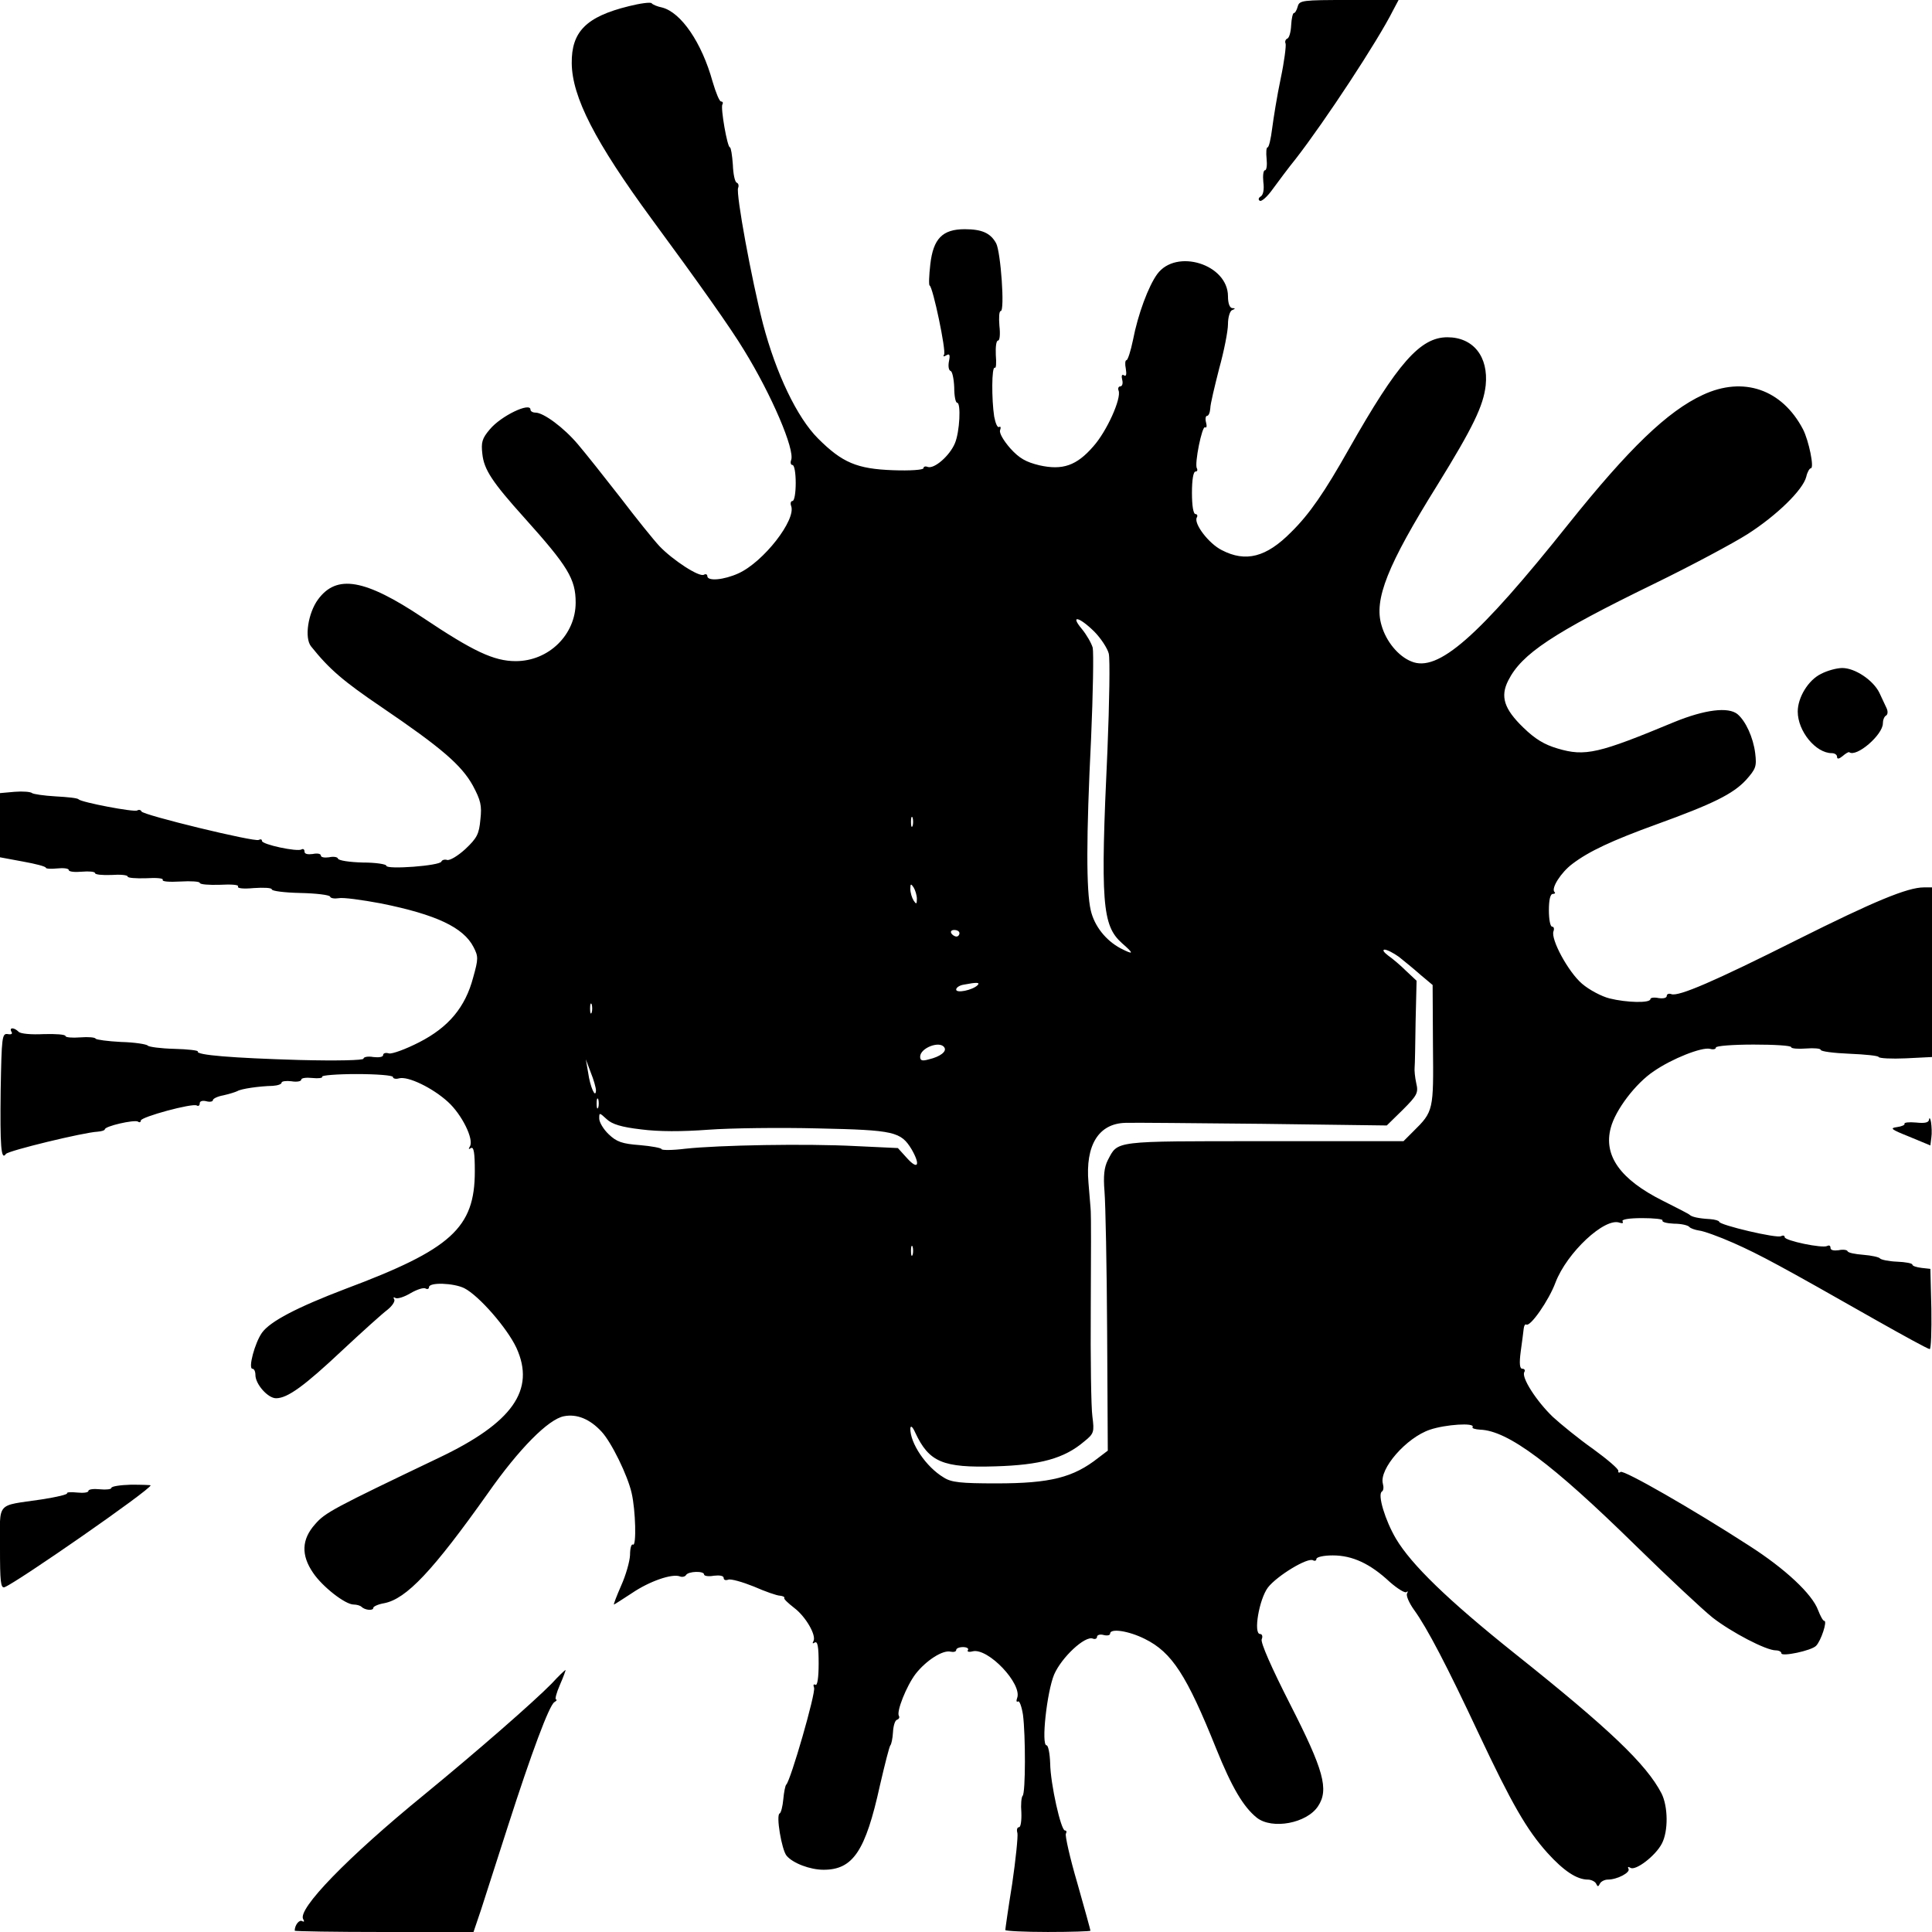<?xml version="1.0" standalone="no"?>
<!DOCTYPE svg PUBLIC "-//W3C//DTD SVG 20010904//EN"
 "http://www.w3.org/TR/2001/REC-SVG-20010904/DTD/svg10.dtd">
<svg version="1.0" xmlns="http://www.w3.org/2000/svg"
 width="590pt" height="590pt" viewBox="0 0 590 590"
 preserveAspectRatio="xMidYMid meet">
<g transform="translate(0,590) scale(0.1,-0.1)"
fill="#000000" stroke="none">
<path d="M1920 5881 c-130 -32 -175 -78 -174 -174 1 -103 71 -240 245 -477
140 -190 242 -334 281 -399 85 -138 156 -305 144 -336 -3 -8 -1 -15 4 -15 6 0
10 -25 10 -55 0 -30 -4 -55 -10 -55 -5 0 -7 -7 -4 -15 16 -42 -84 -171 -161
-206 -44 -20 -95 -25 -95 -8 0 5 -5 7 -10 4 -14 -9 -96 45 -136 87 -17 18 -71
85 -119 148 -49 63 -107 136 -130 163 -43 51 -105 97 -130 97 -8 0 -15 4 -15
9 0 24 -90 -19 -124 -60 -24 -28 -27 -40 -23 -75 5 -48 30 -86 129 -196 132
-147 156 -186 156 -258 0 -98 -82 -179 -183 -179 -67 0 -130 30 -284 133 -177
118 -263 133 -320 55 -30 -41 -42 -117 -21 -143 56 -70 98 -106 216 -186 181
-123 243 -176 278 -239 24 -45 28 -61 23 -104 -4 -44 -10 -56 -46 -90 -23 -21
-48 -36 -56 -33 -7 2 -15 0 -17 -5 -4 -13 -168 -25 -168 -13 0 5 -33 10 -72
10 -40 1 -74 6 -76 12 -1 5 -14 7 -27 4 -14 -2 -25 0 -25 5 0 6 -11 8 -25 5
-15 -2 -25 0 -25 7 0 7 -4 10 -9 7 -13 -8 -121 15 -121 26 0 5 -4 6 -10 3 -12
-7 -354 76 -358 87 -2 5 -8 6 -13 3 -9 -6 -171 25 -179 34 -3 4 -34 7 -70 9
-36 2 -68 7 -72 10 -4 4 -28 6 -53 4 l-45 -4 0 -98 0 -98 70 -13 c39 -7 70
-15 70 -19 0 -3 16 -4 35 -2 19 2 35 0 35 -5 0 -5 18 -7 40 -5 22 2 40 0 40
-4 0 -5 22 -7 50 -6 27 2 50 0 50 -5 0 -4 25 -6 56 -5 32 2 54 0 51 -5 -3 -5
19 -7 54 -5 32 2 59 0 59 -4 0 -5 28 -7 61 -6 36 2 59 0 56 -5 -4 -6 17 -8 48
-5 30 2 55 1 55 -4 0 -5 39 -10 87 -11 48 -1 89 -6 91 -11 1 -5 13 -7 26 -5
13 3 71 -5 130 -16 168 -34 251 -73 282 -133 15 -29 15 -36 -1 -93 -24 -91
-75 -152 -165 -198 -41 -21 -82 -36 -92 -34 -10 3 -18 1 -18 -5 0 -6 -13 -8
-30 -6 -17 3 -30 0 -30 -5 0 -5 -80 -7 -197 -4 -204 6 -315 15 -309 26 2 3
-30 7 -72 8 -41 1 -78 6 -81 10 -3 4 -40 10 -81 11 -41 2 -76 7 -78 10 -1 4
-22 6 -47 4 -25 -2 -45 0 -45 4 0 5 -30 7 -66 6 -39 -2 -71 1 -77 7 -14 14
-30 14 -22 0 4 -6 0 -9 -11 -7 -18 3 -19 -8 -22 -172 -2 -169 1 -216 16 -194
7 10 238 66 280 68 12 1 22 4 22 7 0 10 89 30 101 24 5 -4 9 -2 9 3 0 11 158
54 171 46 5 -3 9 0 9 7 0 6 8 9 20 6 11 -3 20 -1 20 3 0 5 15 12 32 15 18 4
37 10 43 13 11 7 66 15 108 16 15 1 27 5 27 10 0 4 14 6 30 4 17 -3 30 0 30 5
0 5 15 7 34 5 19 -2 32 0 30 4 -3 4 45 8 105 8 61 0 111 -4 111 -9 0 -5 9 -7
19 -4 27 7 102 -29 149 -72 42 -38 80 -114 67 -136 -5 -8 -4 -10 3 -5 9 5 12
-15 12 -71 0 -173 -72 -238 -395 -359 -147 -56 -230 -99 -255 -134 -22 -31
-43 -110 -29 -110 5 0 9 -8 9 -19 0 -28 38 -71 63 -71 35 0 86 37 203 147 60
56 121 111 137 123 15 12 24 26 21 32 -4 6 -2 8 4 4 6 -3 26 3 46 15 19 11 40
18 46 14 5 -3 10 -1 10 4 0 16 76 13 108 -3 45 -23 131 -122 159 -182 59 -129
-12 -229 -237 -336 -322 -154 -347 -167 -378 -203 -41 -46 -43 -94 -6 -148 28
-42 98 -97 124 -97 9 0 20 -3 24 -7 10 -10 36 -13 36 -3 0 4 15 11 33 14 68
13 149 99 317 336 96 137 185 226 232 235 40 8 80 -9 115 -47 30 -32 80 -134
92 -188 12 -52 15 -163 4 -157 -5 3 -9 -11 -9 -32 -1 -20 -13 -62 -27 -93 -14
-32 -24 -58 -22 -58 1 0 26 16 55 35 53 36 122 60 146 51 7 -3 16 -1 19 4 7
12 55 13 55 2 0 -5 14 -7 30 -4 18 2 30 0 30 -7 0 -6 6 -8 14 -5 8 3 43 -7 78
-21 34 -15 71 -28 80 -28 9 -1 15 -4 13 -7 -2 -3 12 -16 30 -30 36 -27 69 -85
59 -102 -4 -7 -2 -8 4 -4 9 5 12 -13 12 -64 0 -44 -4 -69 -10 -65 -6 3 -7 -1
-4 -9 6 -15 -72 -285 -85 -296 -3 -3 -7 -23 -9 -45 -2 -22 -7 -41 -11 -43 -12
-4 6 -111 21 -129 19 -23 72 -43 113 -43 90 0 128 57 172 257 15 65 29 120 32
123 3 3 7 21 8 40 1 19 6 36 12 38 6 2 9 7 6 12 -8 13 23 91 51 128 32 41 83
74 107 68 9 -2 17 0 17 5 0 5 9 9 21 9 11 0 18 -4 15 -9 -4 -5 3 -7 14 -4 47
12 153 -100 136 -143 -3 -8 -2 -13 3 -10 4 3 11 -15 15 -41 8 -62 8 -238 -1
-247 -4 -4 -6 -27 -4 -51 1 -25 -2 -45 -7 -45 -6 0 -8 -8 -5 -18 2 -10 -5 -80
-16 -155 -12 -74 -21 -138 -21 -141 0 -3 59 -6 130 -6 72 0 130 2 130 4 0 2
-18 68 -40 145 -23 78 -38 146 -35 151 3 6 2 10 -3 10 -12 0 -44 141 -45 205
-1 30 -6 55 -11 55 -17 0 1 163 23 216 23 53 94 119 118 110 7 -3 13 0 13 5 0
6 9 9 20 6 11 -3 20 -1 20 4 0 17 56 9 106 -16 83 -41 128 -111 218 -335 48
-119 83 -178 124 -211 47 -37 153 -17 187 35 34 51 17 111 -85 311 -57 112
-91 189 -87 199 4 9 1 16 -5 16 -21 0 -3 106 24 142 28 36 122 93 138 83 5 -3
10 -1 10 4 0 6 22 11 50 11 60 0 114 -25 174 -81 24 -21 47 -35 51 -31 5 4 5
2 2 -4 -4 -6 6 -29 21 -50 40 -55 101 -172 198 -379 100 -212 146 -293 210
-364 49 -54 89 -81 123 -81 10 0 22 -6 25 -12 5 -11 7 -10 12 0 3 6 14 12 24
12 29 0 70 22 63 33 -3 6 -1 7 6 3 16 -10 77 37 96 74 20 38 19 113 -1 153
-46 89 -159 197 -449 428 -204 163 -315 271 -362 350 -33 56 -57 135 -43 144
5 3 6 13 3 24 -12 45 72 141 144 165 47 16 138 22 130 8 -3 -4 8 -7 23 -8 85
-3 219 -103 475 -354 99 -97 205 -196 235 -220 58 -45 163 -100 193 -100 9 0
17 -4 17 -9 0 -11 92 8 106 23 15 15 35 76 25 76 -4 0 -12 15 -19 33 -18 49
-100 126 -211 197 -170 110 -381 231 -392 225 -5 -4 -8 -2 -7 3 2 5 -33 35
-77 67 -44 31 -99 76 -123 98 -50 48 -97 121 -87 137 3 5 1 10 -6 10 -8 0 -10
15 -5 53 4 28 8 60 9 69 1 9 4 15 8 13 12 -8 69 74 89 128 35 92 151 200 196
183 9 -3 12 -1 9 4 -4 6 19 10 60 10 36 0 64 -3 62 -7 -3 -5 13 -9 35 -10 23
0 43 -5 47 -10 3 -4 17 -9 30 -11 12 -1 60 -18 105 -38 81 -36 144 -70 436
-236 85 -48 158 -88 163 -88 4 0 6 55 5 123 l-3 122 -27 3 c-16 2 -28 6 -28
10 0 4 -21 8 -47 9 -25 1 -49 6 -52 10 -3 4 -26 9 -51 11 -25 2 -46 6 -48 11
-1 4 -14 6 -27 3 -15 -2 -25 0 -25 7 0 7 -4 9 -10 6 -14 -8 -130 16 -130 27 0
5 -5 6 -11 3 -11 -8 -189 34 -189 44 0 3 -13 7 -28 8 -36 2 -56 7 -62 13 -3 3
-40 22 -82 43 -130 65 -182 138 -159 223 14 54 76 136 132 173 55 38 146 74
171 68 10 -3 18 -1 18 4 0 5 52 9 115 9 63 0 115 -3 115 -8 0 -4 20 -6 45 -4
25 2 45 0 45 -4 0 -5 40 -10 88 -12 48 -2 88 -6 89 -10 2 -4 39 -6 83 -4 l80
4 0 259 0 259 -25 0 c-50 0 -153 -43 -385 -159 -255 -128 -364 -175 -386 -167
-8 3 -14 0 -14 -5 0 -7 -11 -9 -25 -7 -14 3 -25 1 -25 -3 0 -13 -73 -11 -125
2 -24 6 -62 26 -84 45 -42 36 -96 136 -87 160 3 8 1 14 -4 14 -6 0 -10 23 -10
50 0 31 4 50 12 50 6 0 9 3 5 6 -11 11 20 60 55 86 50 38 120 71 258 121 171
62 232 92 272 135 30 34 33 41 28 82 -6 48 -29 98 -54 119 -28 23 -100 14
-193 -24 -231 -96 -272 -106 -356 -81 -41 12 -69 29 -105 64 -59 57 -71 95
-46 144 41 81 135 144 445 295 113 55 242 124 286 152 89 57 169 135 179 175
3 14 10 26 14 26 11 0 -6 84 -24 119 -64 122 -182 163 -306 105 -108 -50 -226
-164 -410 -394 -276 -346 -399 -454 -480 -420 -40 16 -77 61 -91 110 -24 79
18 184 170 428 110 178 141 243 148 305 9 88 -38 147 -117 147 -83 0 -152 -79
-300 -340 -75 -133 -121 -200 -177 -255 -76 -77 -139 -93 -212 -55 -40 20 -87
82 -76 100 3 5 1 10 -4 10 -7 0 -11 26 -11 65 0 39 4 65 11 65 5 0 7 4 4 10
-8 13 16 131 25 125 5 -3 6 4 3 15 -3 11 -1 20 3 20 5 0 9 10 10 23 0 12 13
66 27 121 15 54 27 115 27 136 0 21 6 41 13 43 10 4 10 6 0 6 -8 1 -13 15 -13
36 0 98 -158 147 -216 68 -27 -37 -59 -123 -74 -201 -7 -34 -16 -62 -20 -62
-4 0 -5 -12 -2 -26 3 -18 1 -25 -6 -20 -6 4 -8 -2 -5 -14 3 -11 0 -20 -6 -20
-5 0 -8 -6 -5 -13 9 -24 -36 -124 -77 -170 -51 -59 -94 -74 -165 -58 -41 10
-61 21 -89 52 -21 24 -34 47 -31 55 3 8 2 13 -3 10 -5 -3 -11 11 -15 32 -8 52
-8 154 2 149 4 -3 5 15 3 39 -1 24 1 44 7 44 5 0 7 19 4 45 -2 25 -1 45 4 45
13 0 0 181 -14 207 -17 31 -43 43 -96 43 -68 0 -96 -29 -105 -107 -4 -35 -5
-64 -2 -65 10 -5 51 -200 44 -211 -4 -6 -1 -7 7 -2 10 6 12 1 8 -18 -3 -15 -1
-28 5 -30 5 -1 10 -24 11 -50 0 -26 4 -47 9 -47 12 0 8 -89 -7 -124 -16 -38
-63 -79 -83 -72 -7 3 -13 1 -13 -4 0 -5 -41 -8 -93 -6 -110 4 -155 23 -229 97
-64 64 -128 198 -168 350 -35 136 -83 397 -76 415 3 7 1 14 -4 16 -6 2 -11 27
-12 55 -2 29 -6 53 -9 53 -8 0 -29 121 -23 131 3 5 1 9 -4 9 -5 0 -16 27 -26
61 -33 119 -96 211 -154 226 -15 3 -29 9 -32 13 -3 4 -34 0 -70 -9z m1421
-1909 c21 -21 41 -52 45 -68 4 -16 2 -148 -4 -294 -22 -468 -16 -536 44 -590
38 -33 37 -37 -4 -16 -45 24 -80 68 -91 116 -14 60 -14 223 1 525 6 138 8 262
5 277 -4 14 -19 40 -33 57 -37 44 -9 38 37 -7z m-554 -594 c-3 -7 -5 -2 -5 12
0 14 2 19 5 13 2 -7 2 -19 0 -25z m13 -223 c0 -17 -2 -17 -10 -5 -5 8 -10 24
-10 35 0 17 2 17 10 5 5 -8 10 -24 10 -35z m130 -105 c0 -5 -4 -10 -9 -10 -6
0 -13 5 -16 10 -3 6 1 10 9 10 9 0 16 -4 16 -10z m1342 -72 c16 -13 46 -37 66
-55 l37 -31 1 -184 c2 -199 2 -202 -60 -263 l-30 -30 -426 0 c-465 0 -445 2
-477 -58 -11 -22 -14 -48 -10 -96 3 -36 7 -229 8 -428 l2 -363 -29 -22 c-76
-60 -146 -78 -311 -78 -109 0 -138 3 -161 18 -54 32 -103 105 -102 150 1 10 7
5 15 -13 42 -90 84 -108 244 -103 138 4 211 24 272 76 30 24 31 29 25 76 -4
28 -6 177 -5 331 1 154 1 287 0 295 0 8 -4 48 -7 88 -10 115 31 181 113 183
21 1 209 -1 418 -3 l380 -5 49 48 c44 44 48 52 41 81 -4 18 -6 40 -5 48 1 8 2
71 3 140 l3 125 -32 30 c-17 17 -42 38 -55 47 -13 10 -18 17 -11 18 8 0 27
-10 44 -22z m-1287 -87 c-16 -15 -65 -25 -65 -13 0 6 10 13 23 15 41 8 51 7
42 -2z m-1178 -83 c-3 -7 -5 -2 -5 12 0 14 2 19 5 13 2 -7 2 -19 0 -25z m1077
-107 c8 -12 -13 -28 -47 -36 -21 -6 -27 -4 -27 8 0 27 61 50 74 28z m-1064
-131 c-1 -27 -18 11 -24 55 l-7 40 15 -40 c9 -22 16 -47 16 -55z m7 -52 c-3
-7 -5 -2 -5 12 0 14 2 19 5 13 2 -7 2 -19 0 -25z m131 -67 c54 -7 124 -7 205
-1 67 5 218 7 336 4 233 -5 252 -10 285 -64 27 -47 20 -64 -13 -28 l-29 32
-128 6 c-153 8 -419 3 -521 -8 -40 -5 -73 -5 -73 -1 0 3 -30 9 -66 12 -54 4
-71 10 -95 33 -16 15 -29 37 -29 48 0 19 0 19 23 -2 16 -15 44 -24 105 -31z
m829 -383 c-3 -7 -5 -2 -5 12 0 14 2 19 5 13 2 -7 2 -19 0 -25z"/>
<path d="M3963 5880 c-3 -11 -8 -20 -12 -20 -3 0 -7 -17 -8 -37 -1 -21 -6 -39
-12 -41 -5 -2 -8 -9 -5 -15 2 -7 -4 -55 -15 -107 -11 -52 -22 -121 -26 -152
-4 -32 -10 -58 -14 -58 -4 0 -5 -16 -3 -35 2 -19 0 -35 -5 -35 -5 0 -7 -16 -5
-36 3 -22 0 -39 -8 -44 -7 -4 -8 -10 -3 -13 5 -4 24 13 40 36 17 23 48 65 70
92 90 116 251 361 297 453 l17 32 -152 0 c-142 0 -151 -1 -156 -20z"/>
<path d="M5561 3842 c-39 -19 -71 -72 -71 -115 0 -60 55 -127 104 -127 9 0 16
-5 16 -11 0 -8 6 -7 17 2 9 8 18 13 20 12 22 -17 103 53 103 88 0 10 4 21 10
24 5 3 6 13 1 23 -4 9 -14 30 -22 47 -19 38 -74 75 -113 75 -17 0 -46 -8 -65
-18z"/>
<path d="M5891 2481 c-1 -9 -12 -12 -40 -9 -22 2 -37 0 -35 -4 2 -3 -8 -8 -23
-10 -23 -3 -18 -7 37 -29 l65 -27 3 24 c2 13 1 34 -1 47 -2 12 -5 16 -6 8z"/>
<path d="M340 1356 c0 -4 -16 -6 -35 -4 -19 2 -35 0 -35 -5 0 -5 -15 -7 -34
-5 -19 2 -33 1 -31 -2 2 -4 -33 -12 -78 -19 -141 -21 -127 -4 -127 -148 0
-103 2 -124 14 -120 40 16 446 298 446 311 0 1 -27 2 -60 2 -33 -1 -60 -5 -60
-10z"/>
<path d="M1685 759 c-55 -56 -223 -203 -390 -340 -234 -191 -388 -350 -369
-380 4 -7 3 -9 -3 -6 -9 6 -23 -12 -23 -29 0 -2 123 -4 273 -4 l273 0 23 68
c12 37 49 152 82 255 72 224 126 369 142 379 7 4 9 8 5 8 -4 0 1 20 12 45 11
25 18 45 17 45 -2 0 -21 -18 -42 -41z"/>
</g>
</svg>
